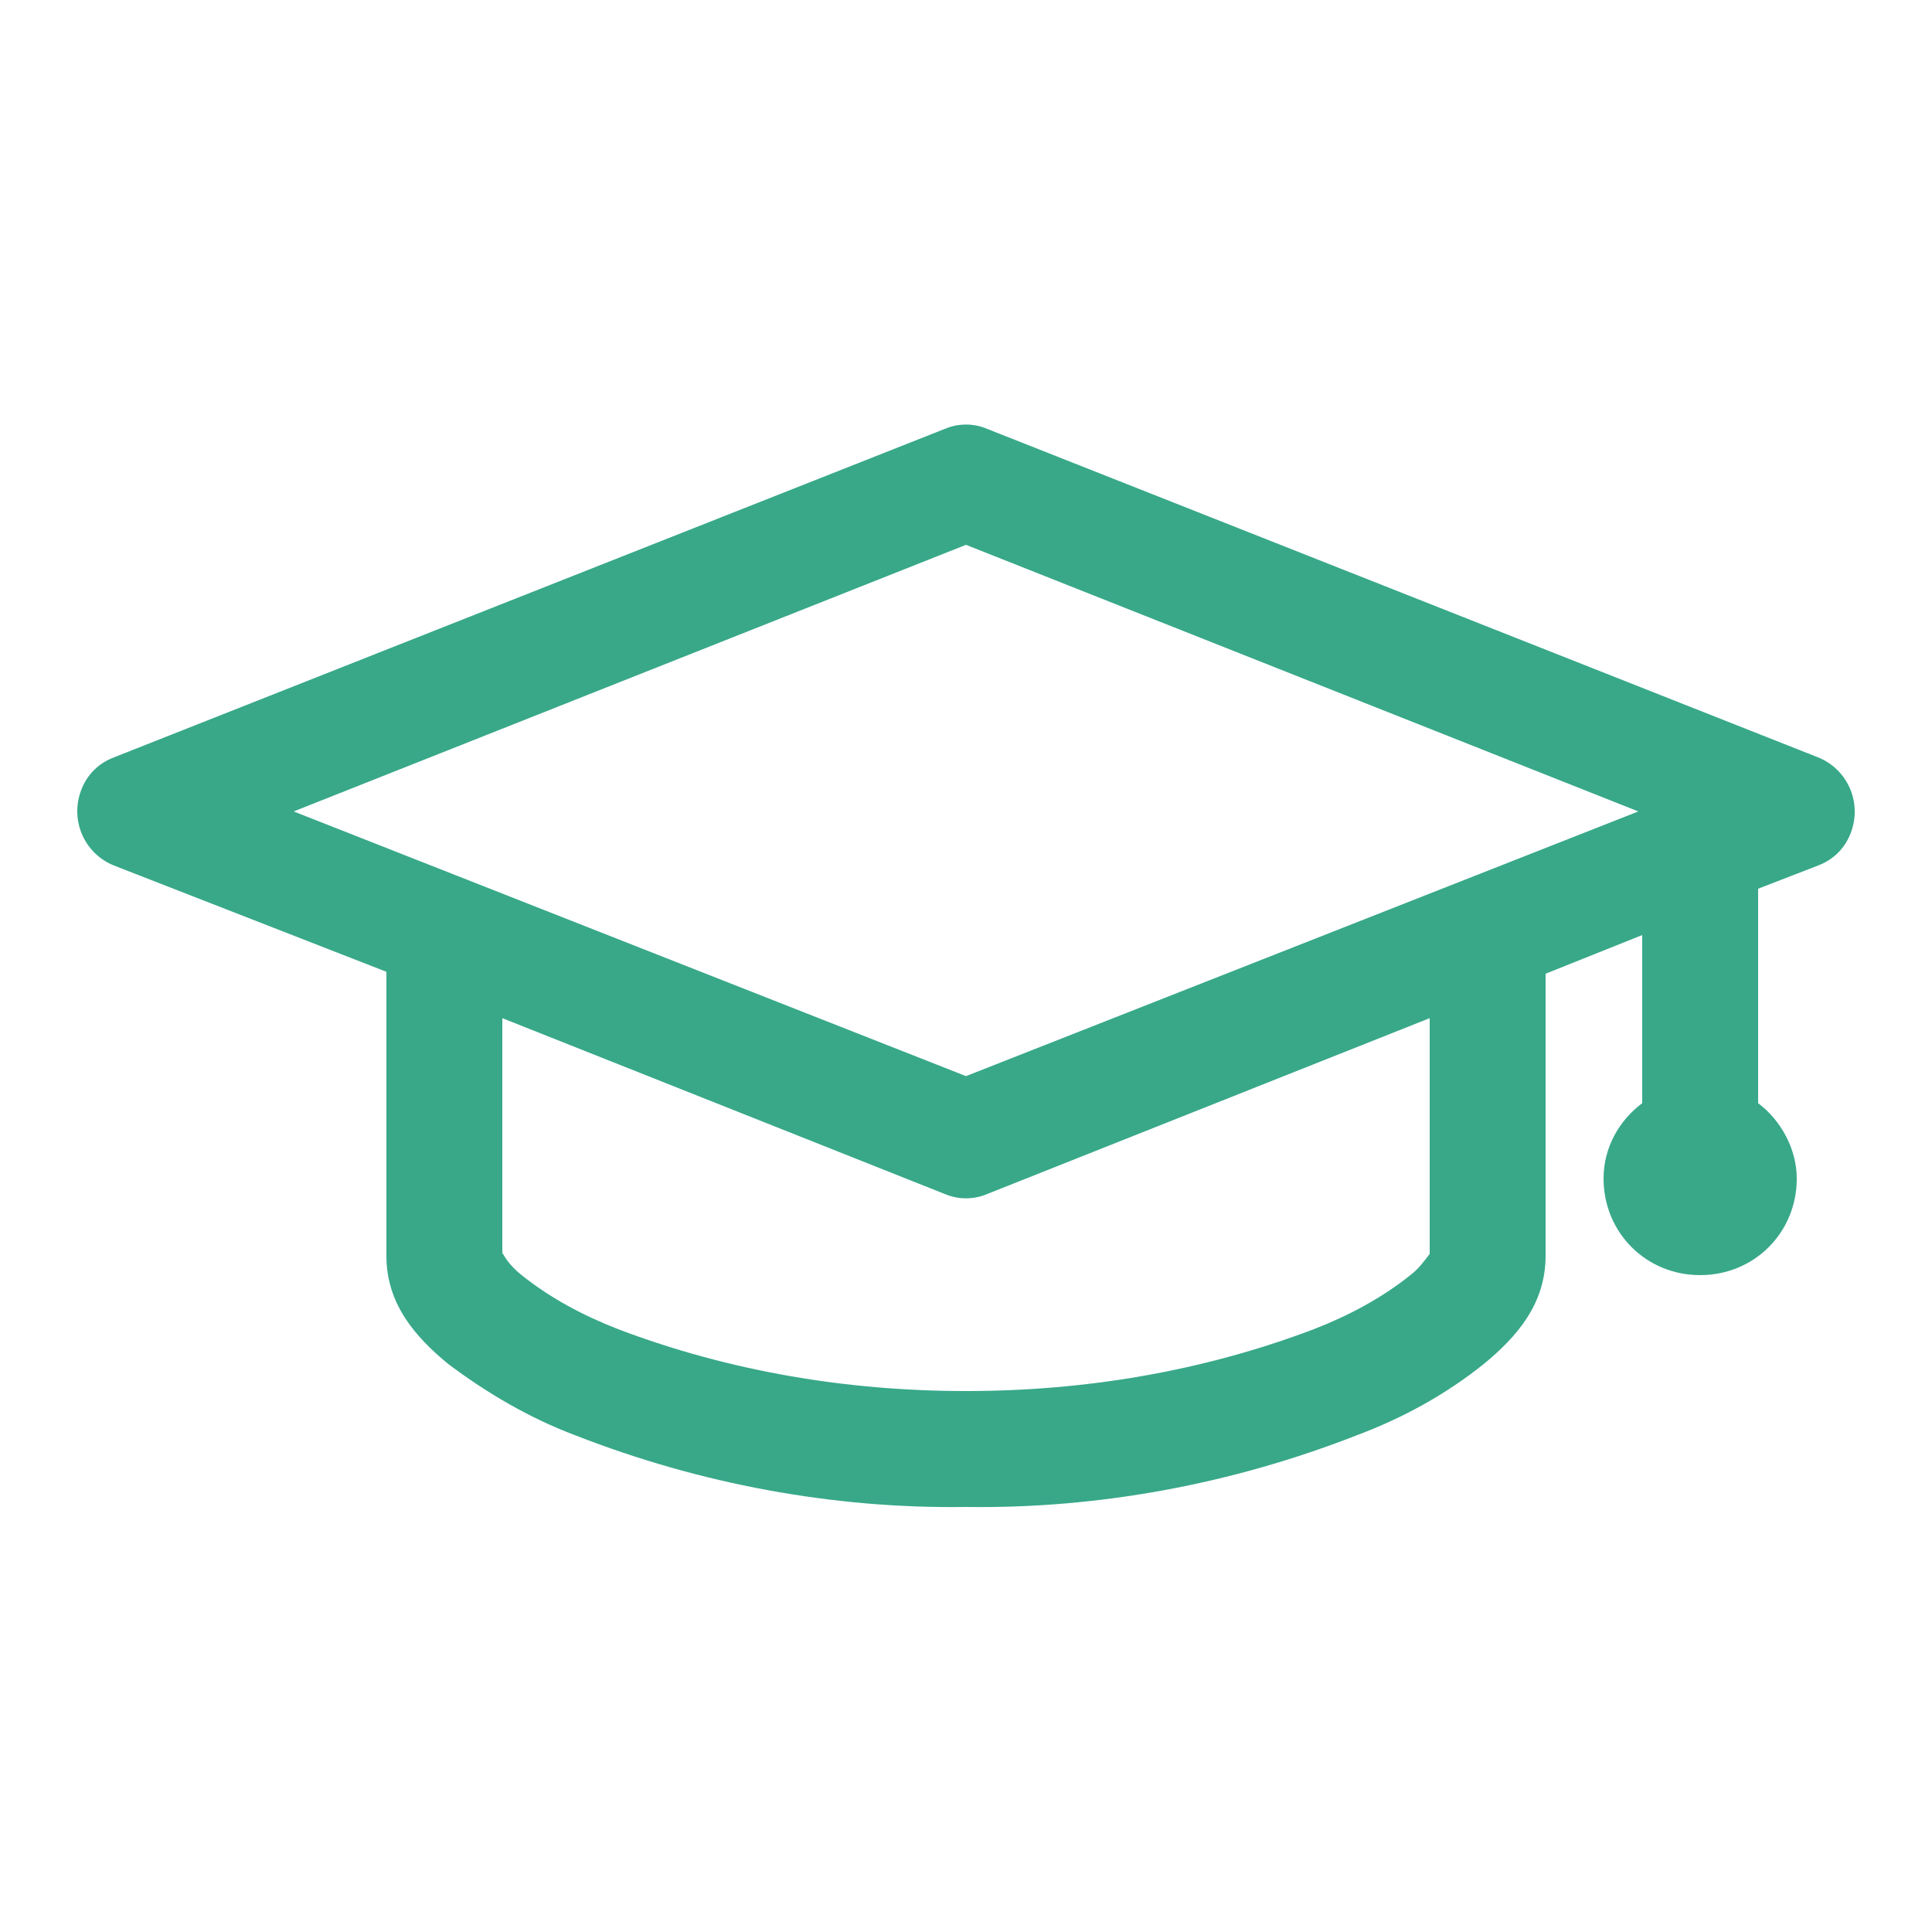 <?xml version="1.0" encoding="utf-8"?>
<!-- Generator: Adobe Illustrator 21.1.0, SVG Export Plug-In . SVG Version: 6.00 Build 0)  -->
<!DOCTYPE svg PUBLIC "-//W3C//DTD SVG 1.1//EN" "http://www.w3.org/Graphics/SVG/1.1/DTD/svg11.dtd">
<svg version="1.1" id="Layer_1" xmlns="http://www.w3.org/2000/svg" xmlns:xlink="http://www.w3.org/1999/xlink" x="0px" y="0px"
	 viewBox="0 0 100 100" style="enable-background:new 0 0 100 100;" xml:space="preserve">
<style type="text/css">
	.st0{fill:#38a889;}
</style>
<title>Artboard 1</title>
<path class="st0" d="M94.1,39.2l-43-17c-0.7-0.3-1.5-0.3-2.2,0l-43,17c-0.8,0.3-1.4,0.9-1.7,1.7c-0.6,1.6,0.2,3.3,1.7,3.9L20,50.3
	V65c0,2.5,1.5,4.2,3.2,5.6c2,1.5,4.2,2.8,6.6,3.7c6.4,2.5,13.3,3.8,20.2,3.7c6.9,0.1,13.8-1.2,20.2-3.7c2.4-0.9,4.6-2.1,6.6-3.7
	c1.7-1.4,3.2-3.1,3.2-5.6V50.4l5-2v8.7c-1.2,0.9-2,2.3-2,3.9c0,2.8,2.2,5,5,5s5-2.2,5-5c0-1.5-0.8-3-2-3.9V46l3.1-1.2
	c0.8-0.3,1.4-0.9,1.7-1.7C96.4,41.5,95.6,39.8,94.1,39.2z M74,64.9c-0.3,0.4-0.6,0.8-1,1.1c-1.5,1.2-3.2,2.1-5,2.8
	C62.2,71,56.1,72,50,72s-12.2-1-18-3.2c-1.8-0.7-3.5-1.6-5-2.8c-1-0.8-1-1.4-1-1V52.7l22.9,9.1c0.7,0.3,1.5,0.3,2.2,0L74,52.7V64.9z
	 M50,55.7L15.2,42L50,28.2L84.8,42L50,55.7z"/>
</svg>
